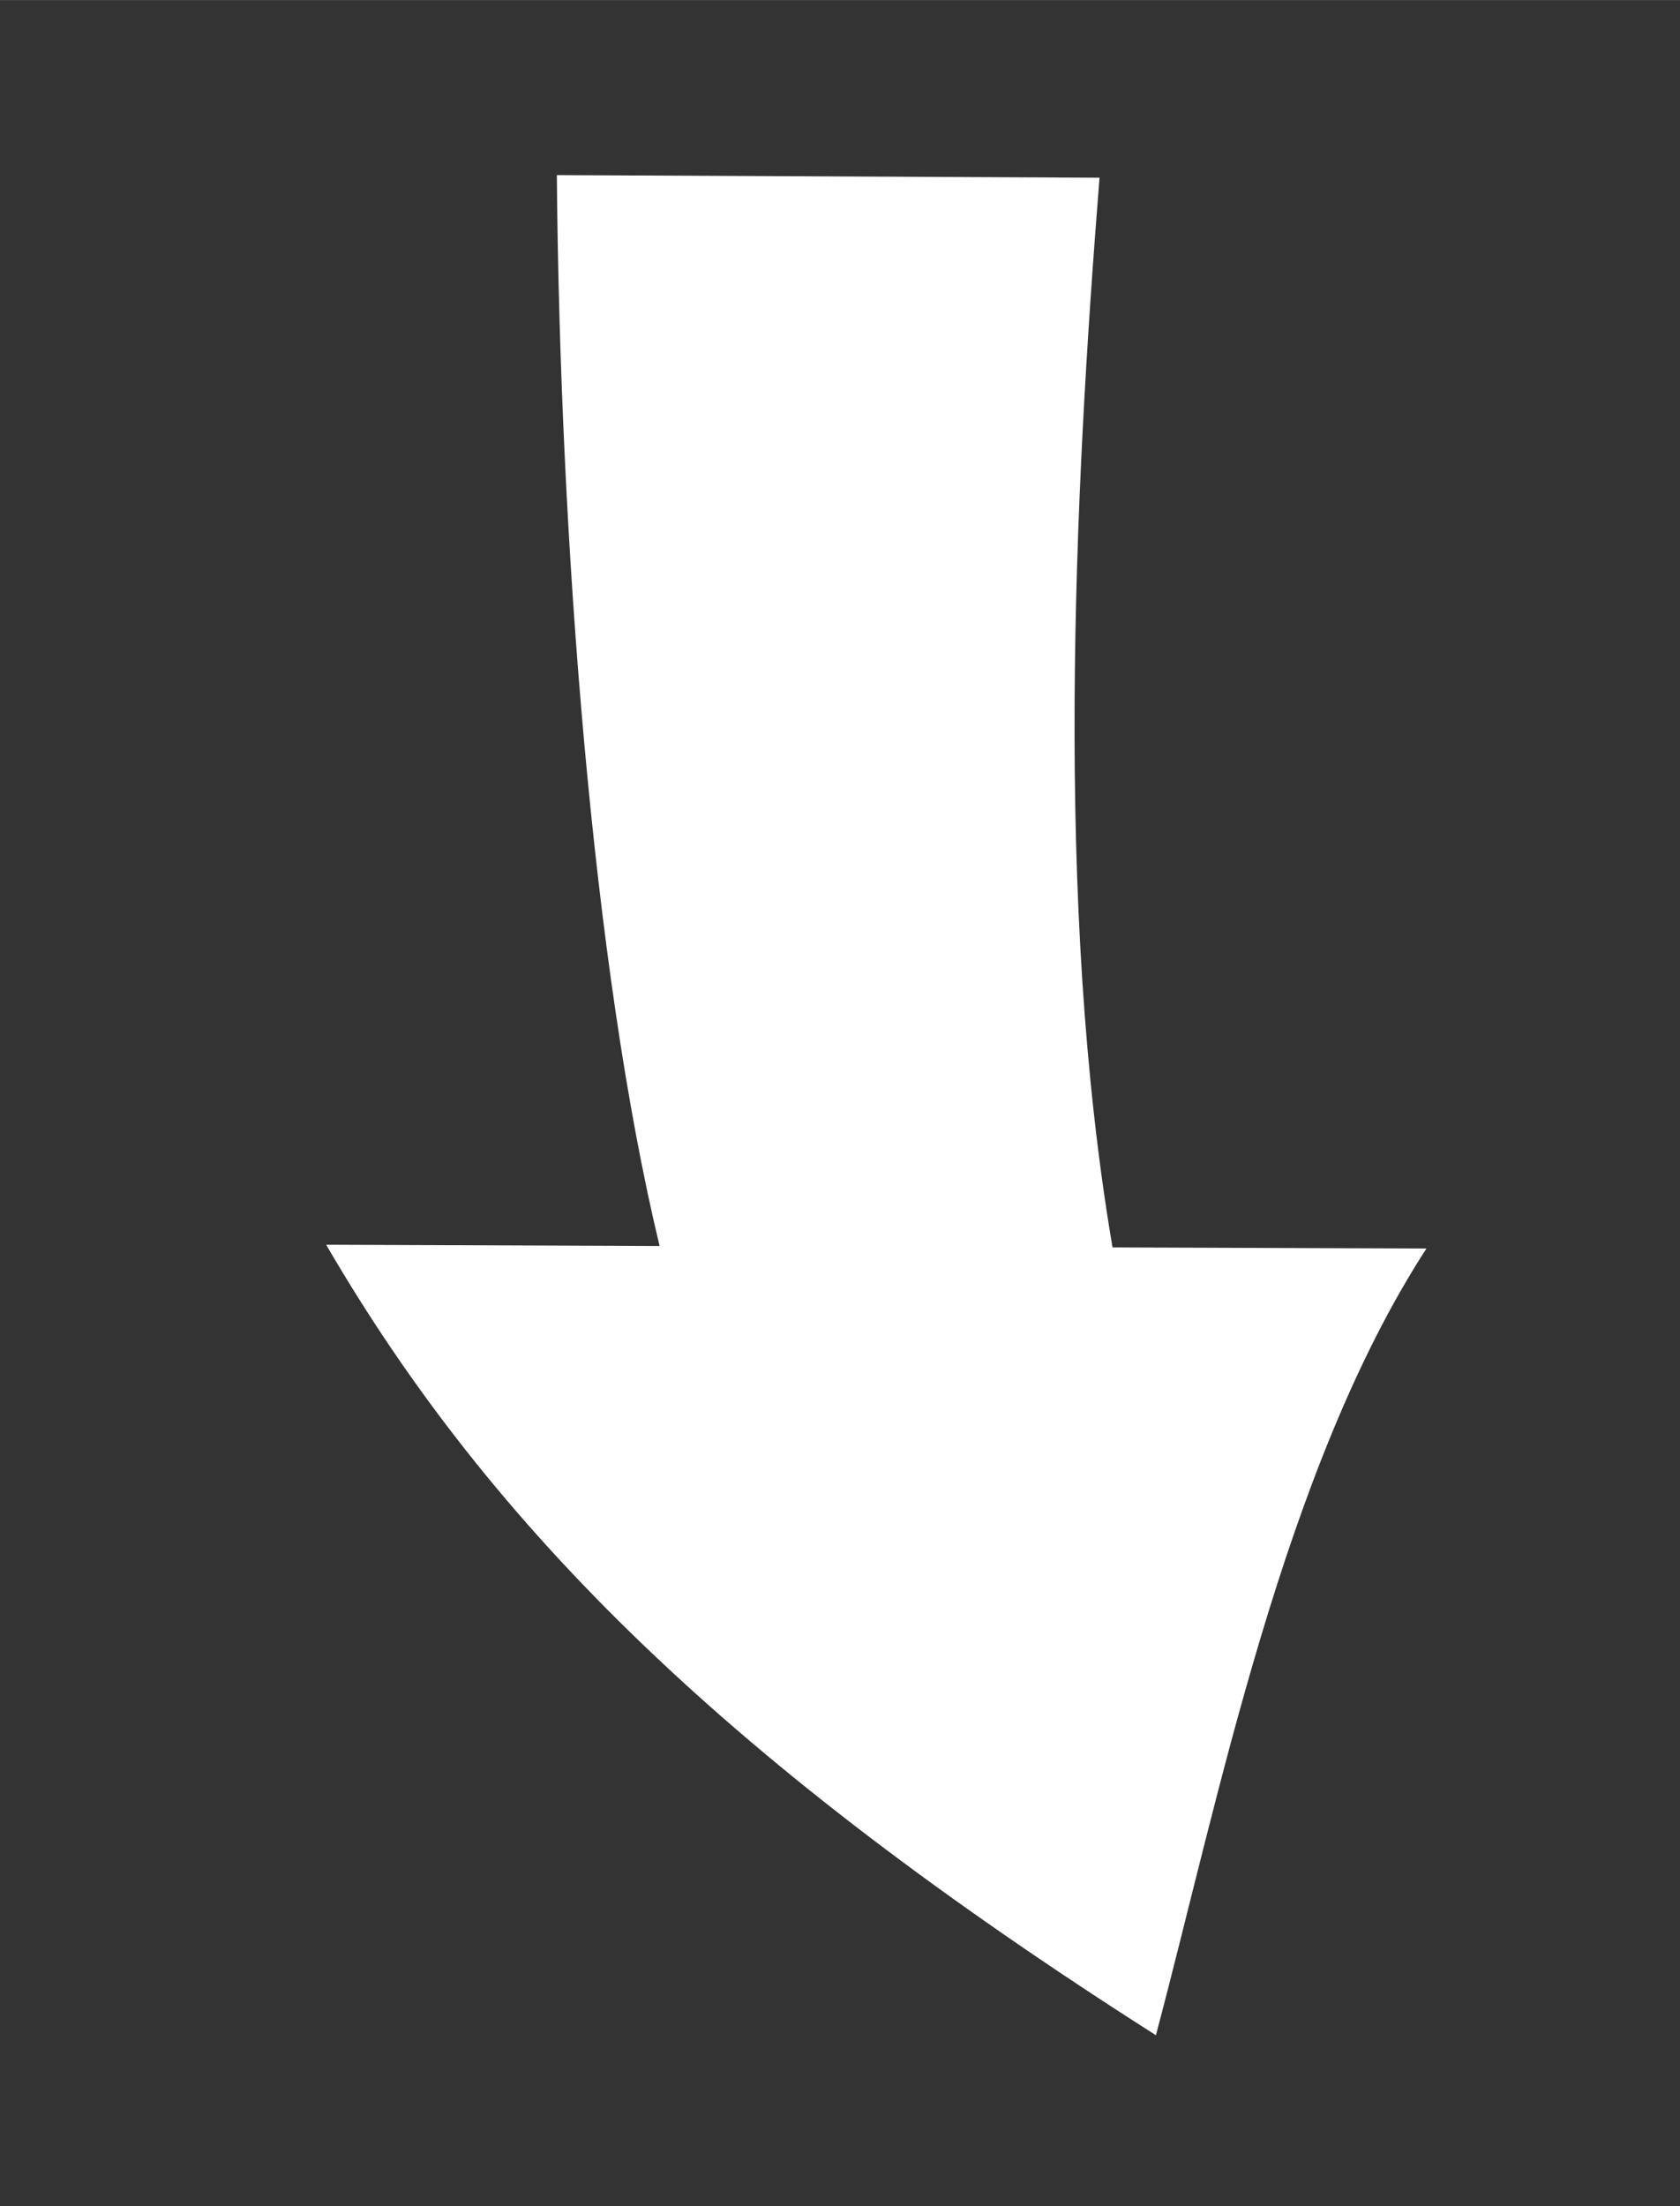 <?xml version="1.0" encoding="UTF-8" standalone="no"?>
<svg
   xmlns:dc="http://purl.org/dc/elements/1.1/"
   xmlns:cc="http://creativecommons.org/ns#"
   xmlns:rdf="http://www.w3.org/1999/02/22-rdf-syntax-ns#"
   xmlns:svg="http://www.w3.org/2000/svg"
   xmlns="http://www.w3.org/2000/svg"
   xmlns:sodipodi="http://sodipodi.sourceforge.net/DTD/sodipodi-0.dtd"
   xmlns:inkscape="http://www.inkscape.org/namespaces/inkscape"
   height="21pt"
   id="Layer_1"
   version="1.1"
   viewBox="0 0 21.336 28.002"
   width="16pt"
   xml:space="preserve"
   sodipodi:docname="arrows.svg"
   inkscape:version="1.0.2-2 (e86c870879, 2021-01-15)"><rect x="0" y="0" width="21.336" height="28.002" fill="#333333" stroke="none"/><defs
     id="defs847"><inkscape:perspective
       sodipodi:type="inkscape:persp3d"
       inkscape:vp_x="-1.31211 : -36.7561 : 1"
       inkscape:vp_y="0 : 999.991 : 0"
       inkscape:vp_z="666.777 : -1.33339 : 1"
       inkscape:persp3d-origin="333.393 : -11.1119 : 1"
       id="perspective1047" /></defs><sodipodi:namedview
     pagecolor="#051433"
     bordercolor="#666666"
     borderopacity="1"
     objecttolerance="10"
     gridtolerance="10"
     guidetolerance="10"
     inkscape:pageopacity="0"
     inkscape:pageshadow="2"
     inkscape:window-width="1920"
     inkscape:window-height="1057"
     id="namedview845"
     showgrid="false"
     inkscape:pagecheckerboard="false"
     inkscape:zoom="7.54619"
     inkscape:cx="41.1863"
     inkscape:cy="-17.9068"
     inkscape:window-x="1912"
     inkscape:window-y="-8"
     inkscape:window-maximized="1"
     inkscape:current-layer="Layer_1"
     inkscape:document-rotation="0"
     units="pt"
     inkscape:snap-global="false"
     showguides="true"
     inkscape:guide-bbox="true"><sodipodi:guide
       position="10.668,32.002"
       orientation="-1,0"
       id="guide925"
       inkscape:label=""
       inkscape:locked="false"
       inkscape:color="rgb(0,0,255)" /><sodipodi:guide
       position="0,16.001"
       orientation="0,1"
       id="guide927"
       inkscape:label=""
       inkscape:locked="false"
       inkscape:color="rgb(0,0,255)" /></sodipodi:namedview><path
     id="path897"
     style="opacity:1;fill:#ffffff;stroke-width:0.09;stroke-linecap:square;stroke-linejoin:round;stroke-opacity:0.481;paint-order:stroke fill markers;stop-color:#000000"
     inkscape:transform-center-x="-1.02442"
     inkscape:transform-center-y="1.42946"
     d="m 29.115,-24.455 c 0.921,7.26 5.765,11.461 10.845,15.195 l -0.016,-4.407 c 4.309,1.581 9.698,2.431 13.654,2.748 l 0.039,-6.704 c -4.363,0.036 -10.431,-1.004 -13.71,-1.801 l -0.014,-3.813 c -3.37,-0.096 -7.389,-0.355 -10.798,-1.219 z" /><path
     id="path915"
     style="opacity:1;fill:#ffffff;stroke-width:0.09;stroke-linecap:square;stroke-linejoin:round;stroke-opacity:0.481;paint-order:stroke fill markers;stop-color:#000000"
     inkscape:transform-center-x="1.02442"
     inkscape:transform-center-y="1.42946"
     d="m 56.764,-52.861 c -3.41,0.864 -7.429,1.123 -10.798,1.219 l -0.014,3.792 c -3.3,0.75 -9.437,1.671 -13.805,1.635 l 0.133,6.891 c 3.957,-0.317 9.345,-1.167 13.654,-2.748 l -0.016,4.405 c 5.08,-3.734 9.924,-7.933 10.845,-15.194 z" /><path
     id="path919"
     style="opacity:1;fill:#ffffff;stroke-width:0.09;stroke-linecap:square;stroke-linejoin:round;stroke-opacity:0.481;paint-order:stroke fill markers;stop-color:#000000"
     inkscape:transform-center-x="1.42948"
     inkscape:transform-center-y="1.03299"
     d="m 71.577,-22.763 c -5.413,3.446 -7.774,6.098 -9.88,9.712 l 3.977,-0.014 c -0.986,3.532 -1.854,8.933 -1.891,13.5 l 6.891,-0.033 C 70.355,-3.614 70.611,-8.741 71.452,-13.084 l 4.219,-0.014 c -1.818,-2.8 -3.304,-6.695 -4.094,-9.665 z" /><path
     id="path929"
     style="opacity:1;fill:#ffffff;stroke-width:0.09;stroke-linecap:square;stroke-linejoin:round;stroke-opacity:0.481;paint-order:stroke fill markers;stop-color:#000000"
     inkscape:transform-center-x="1.42948"
     inkscape:transform-center-y="-1.03299"
     d="M 7.072,2.222 C 7.11,6.827 7.525,12.286 8.377,15.815 l -4.235,-0.016 c 2.106,3.616 5.124,6.588 10.538,10.034 0.791,-2.97 1.618,-7.186 3.436,-9.986 l -3.987,-0.014 C 13.387,11.471 13.642,6.301 13.964,2.255 Z" /></svg>
